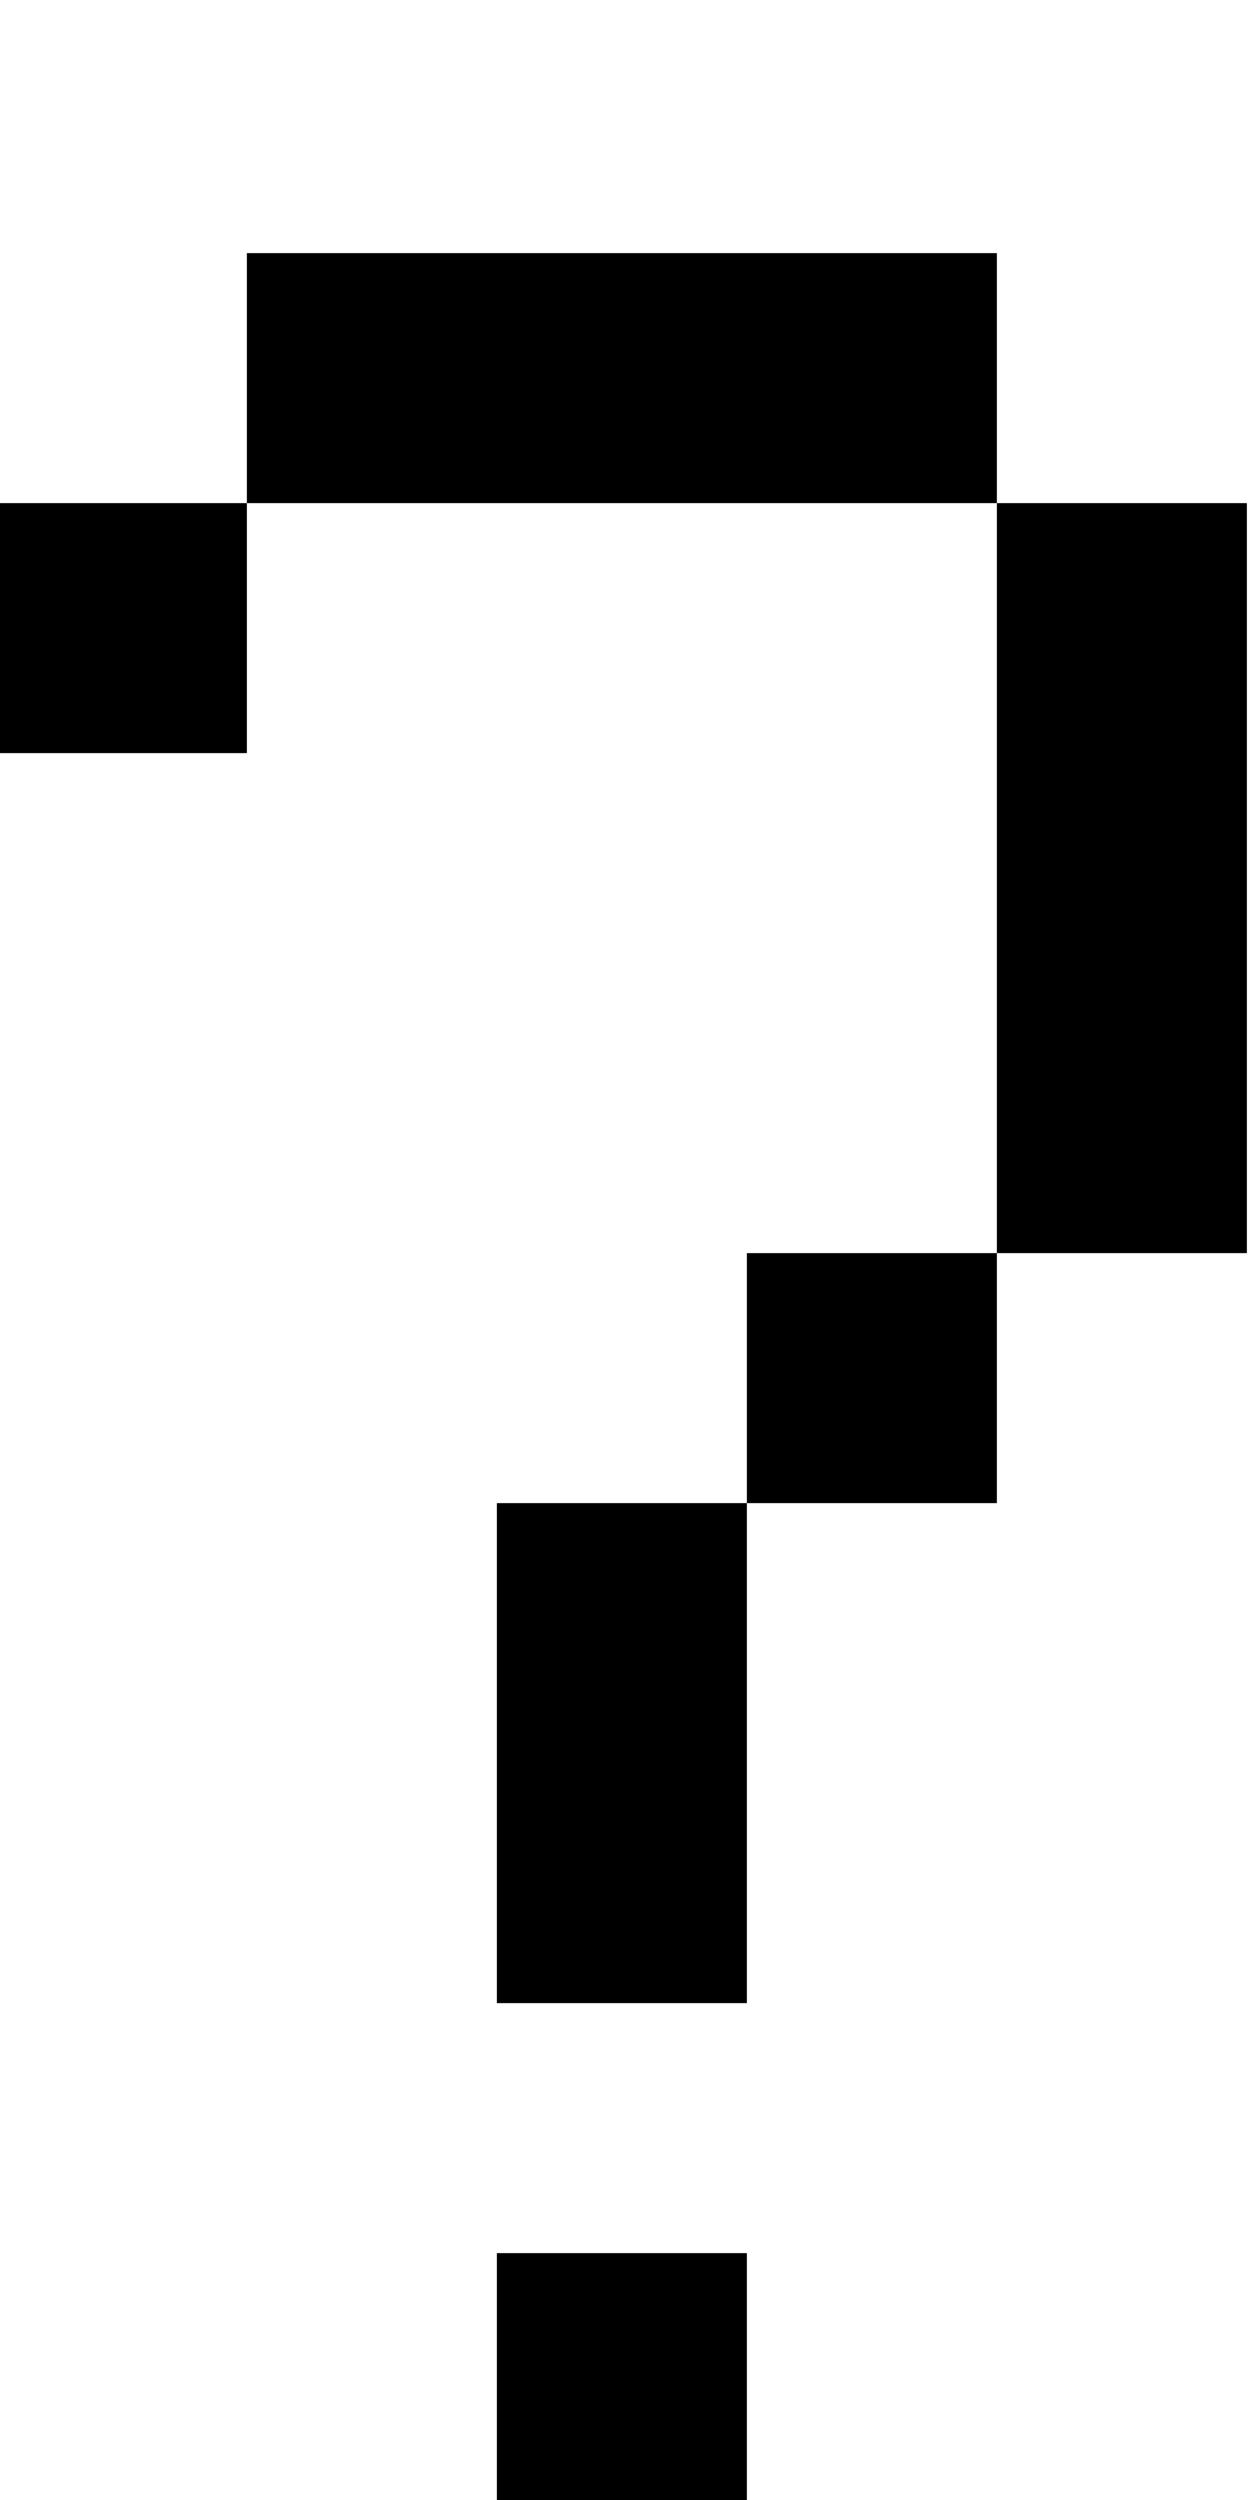 <svg width="4" height="8" viewBox="0 0 4 8" fill="none" xmlns="http://www.w3.org/2000/svg">
<path d="M2.39 6.41H1.59V4.81H2.39V6.41ZM3.19 4.81H2.39V4.01H3.19V4.81ZM2.39 8H1.59V7.21H2.39V8ZM3.19 1.61H0.79V0.81H3.19V1.61ZM0.79 2.41H7.45058e-09V1.61H0.79V2.41ZM3.99 4.01H3.19V1.61H3.99V4.01Z" fill="black"/>
</svg>
